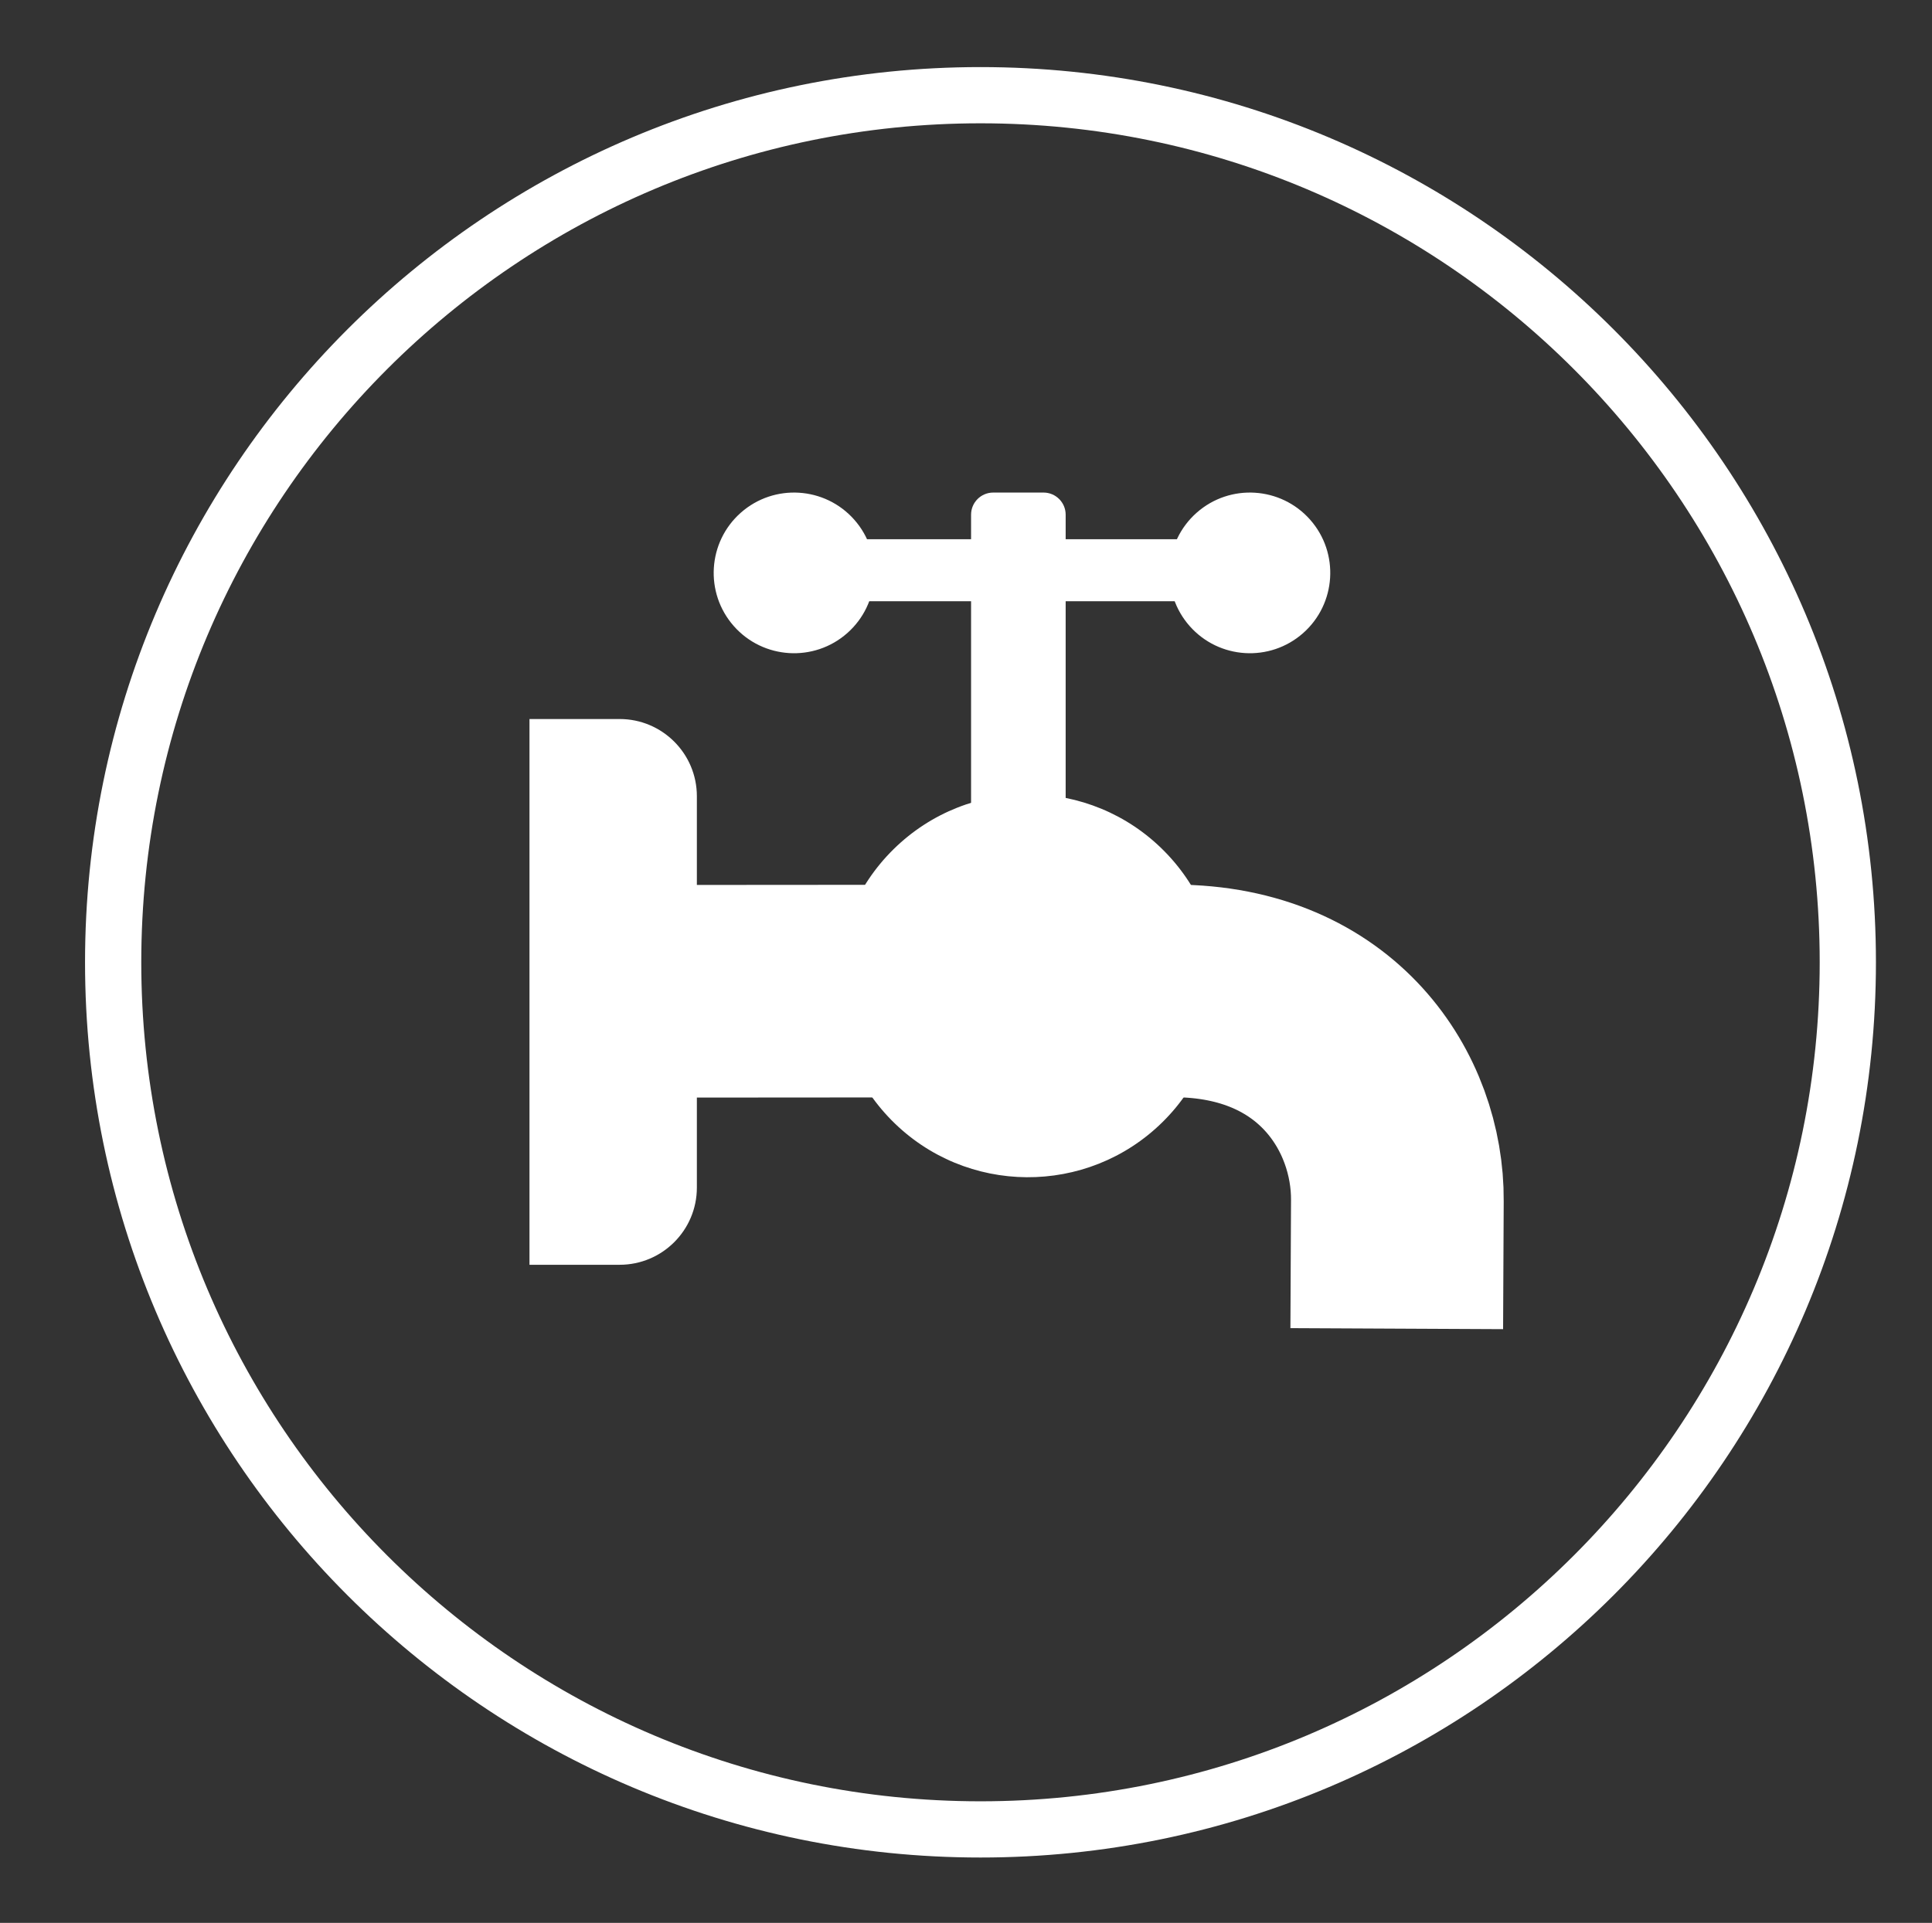 <?xml version="1.0" standalone="no"?>
<!DOCTYPE svg PUBLIC "-//W3C//DTD SVG 1.1//EN" "http://www.w3.org/Graphics/SVG/1.1/DTD/svg11.dtd">
<!--Generator: Xara Designer (www.xara.com), SVG filter version: 6.2.0.0-->
<svg stroke-width="0.501" stroke-linejoin="bevel" fill-rule="evenodd" xmlns:xlink="http://www.w3.org/1999/xlink" xmlns="http://www.w3.org/2000/svg" version="1.1" overflow="visible" width="250.596pt" height="249.477pt" viewBox="0 0 250.596 249.477">
 <rect x="0" y="0" width="250.596" height="249.477" fill="#333333" stroke="none"/>
 <defs>
	</defs>
 <g id="Document" fill="none" stroke="black" font-family="Times New Roman" font-size="16" transform="scale(1 -1)">
  <g id="Spread" transform="translate(0 -249.477)">
   <g id="Layer 1">
    <path d="M 239.677,124.626 C 239.677,186.726 189.277,237.126 127.177,237.126 C 65.077,237.126 14.677,186.726 14.677,124.626 C 14.677,62.526 65.077,12.126 127.177,12.126 C 189.277,12.126 239.677,62.526 239.677,124.626 Z" fill-rule="evenodd" stroke-linejoin="miter" stroke="#ffffff" stroke-width="7.294" marker-start="none" marker-end="none" stroke-miterlimit="79.84"/>
    <g id="Group" fill="#ffffff">
     <path d="M 88.572,120.868 L 152.269,120.914 C 172.253,120.89 181.342,106.355 181.25,93.697 L 181.17,77.096" fill="none" stroke="#ffffff" stroke-width="27.587" stroke-linejoin="round" stroke-miterlimit="79.84"/>
     <path d="M 115.886,139.283 C 125.654,148.914 141.399,148.805 151.03,139.037 C 160.662,129.27 160.552,113.524 150.785,103.893 C 141.017,94.261 125.272,94.371 115.64,104.139 C 106.009,113.906 106.119,129.651 115.886,139.283 Z" stroke="none" stroke-width="0.41" stroke-linecap="round" stroke-linejoin="round" marker-start="none" marker-end="none" stroke-miterlimit="79.84"/>
     <path d="M 68.678,85.383 L 68.678,156.189 L 80.376,156.189 C 85.902,156.189 90.389,151.702 90.389,146.176 L 90.389,95.396 C 90.389,89.87 85.902,85.383 80.376,85.383 L 68.678,85.383 Z" stroke-linejoin="miter" stroke="none" marker-start="none" marker-end="none"/>
     <path d="M 96.097,182.965 C 100.412,186.772 107.003,186.359 110.81,182.045 C 114.617,177.731 114.205,171.139 109.891,167.332 C 105.577,163.525 98.985,163.937 95.178,168.251 C 91.371,172.566 91.783,179.158 96.097,182.965 Z" stroke="none" stroke-linejoin="miter" marker-start="none" marker-end="none"/>
     <path d="M 155.226,182.965 C 159.541,186.772 166.133,186.359 169.94,182.045 C 173.747,177.731 173.334,171.139 169.02,167.332 C 164.706,163.525 158.114,163.937 154.307,168.251 C 150.5,172.566 150.912,179.158 155.226,182.965 Z" stroke="none" stroke-linejoin="miter" marker-start="none" marker-end="none"/>
     <path d="M 104.132,178.378 L 104.132,172.607 C 104.132,171.98 104.642,171.47 105.269,171.47 L 160.927,171.47 C 161.555,171.47 162.064,171.98 162.064,172.607 L 162.064,178.378 C 162.064,179.006 161.555,179.515 160.927,179.515 L 105.269,179.515 C 104.642,179.515 104.132,179.006 104.132,178.378 Z" stroke="none" stroke-linejoin="miter" marker-start="none" marker-end="none"/>
     <path d="M 125.956,182.701 L 125.956,120.366 C 125.956,118.782 127.242,117.496 128.826,117.496 L 135.355,117.496 C 136.939,117.496 138.225,118.782 138.225,120.366 L 138.225,182.701 C 138.225,184.285 136.939,185.571 135.355,185.571 L 128.826,185.571 C 127.242,185.571 125.956,184.285 125.956,182.701 Z" stroke="none" stroke-linejoin="miter" marker-start="none" marker-end="none"/>
    </g>
   </g>
  </g>
 </g>
</svg>
